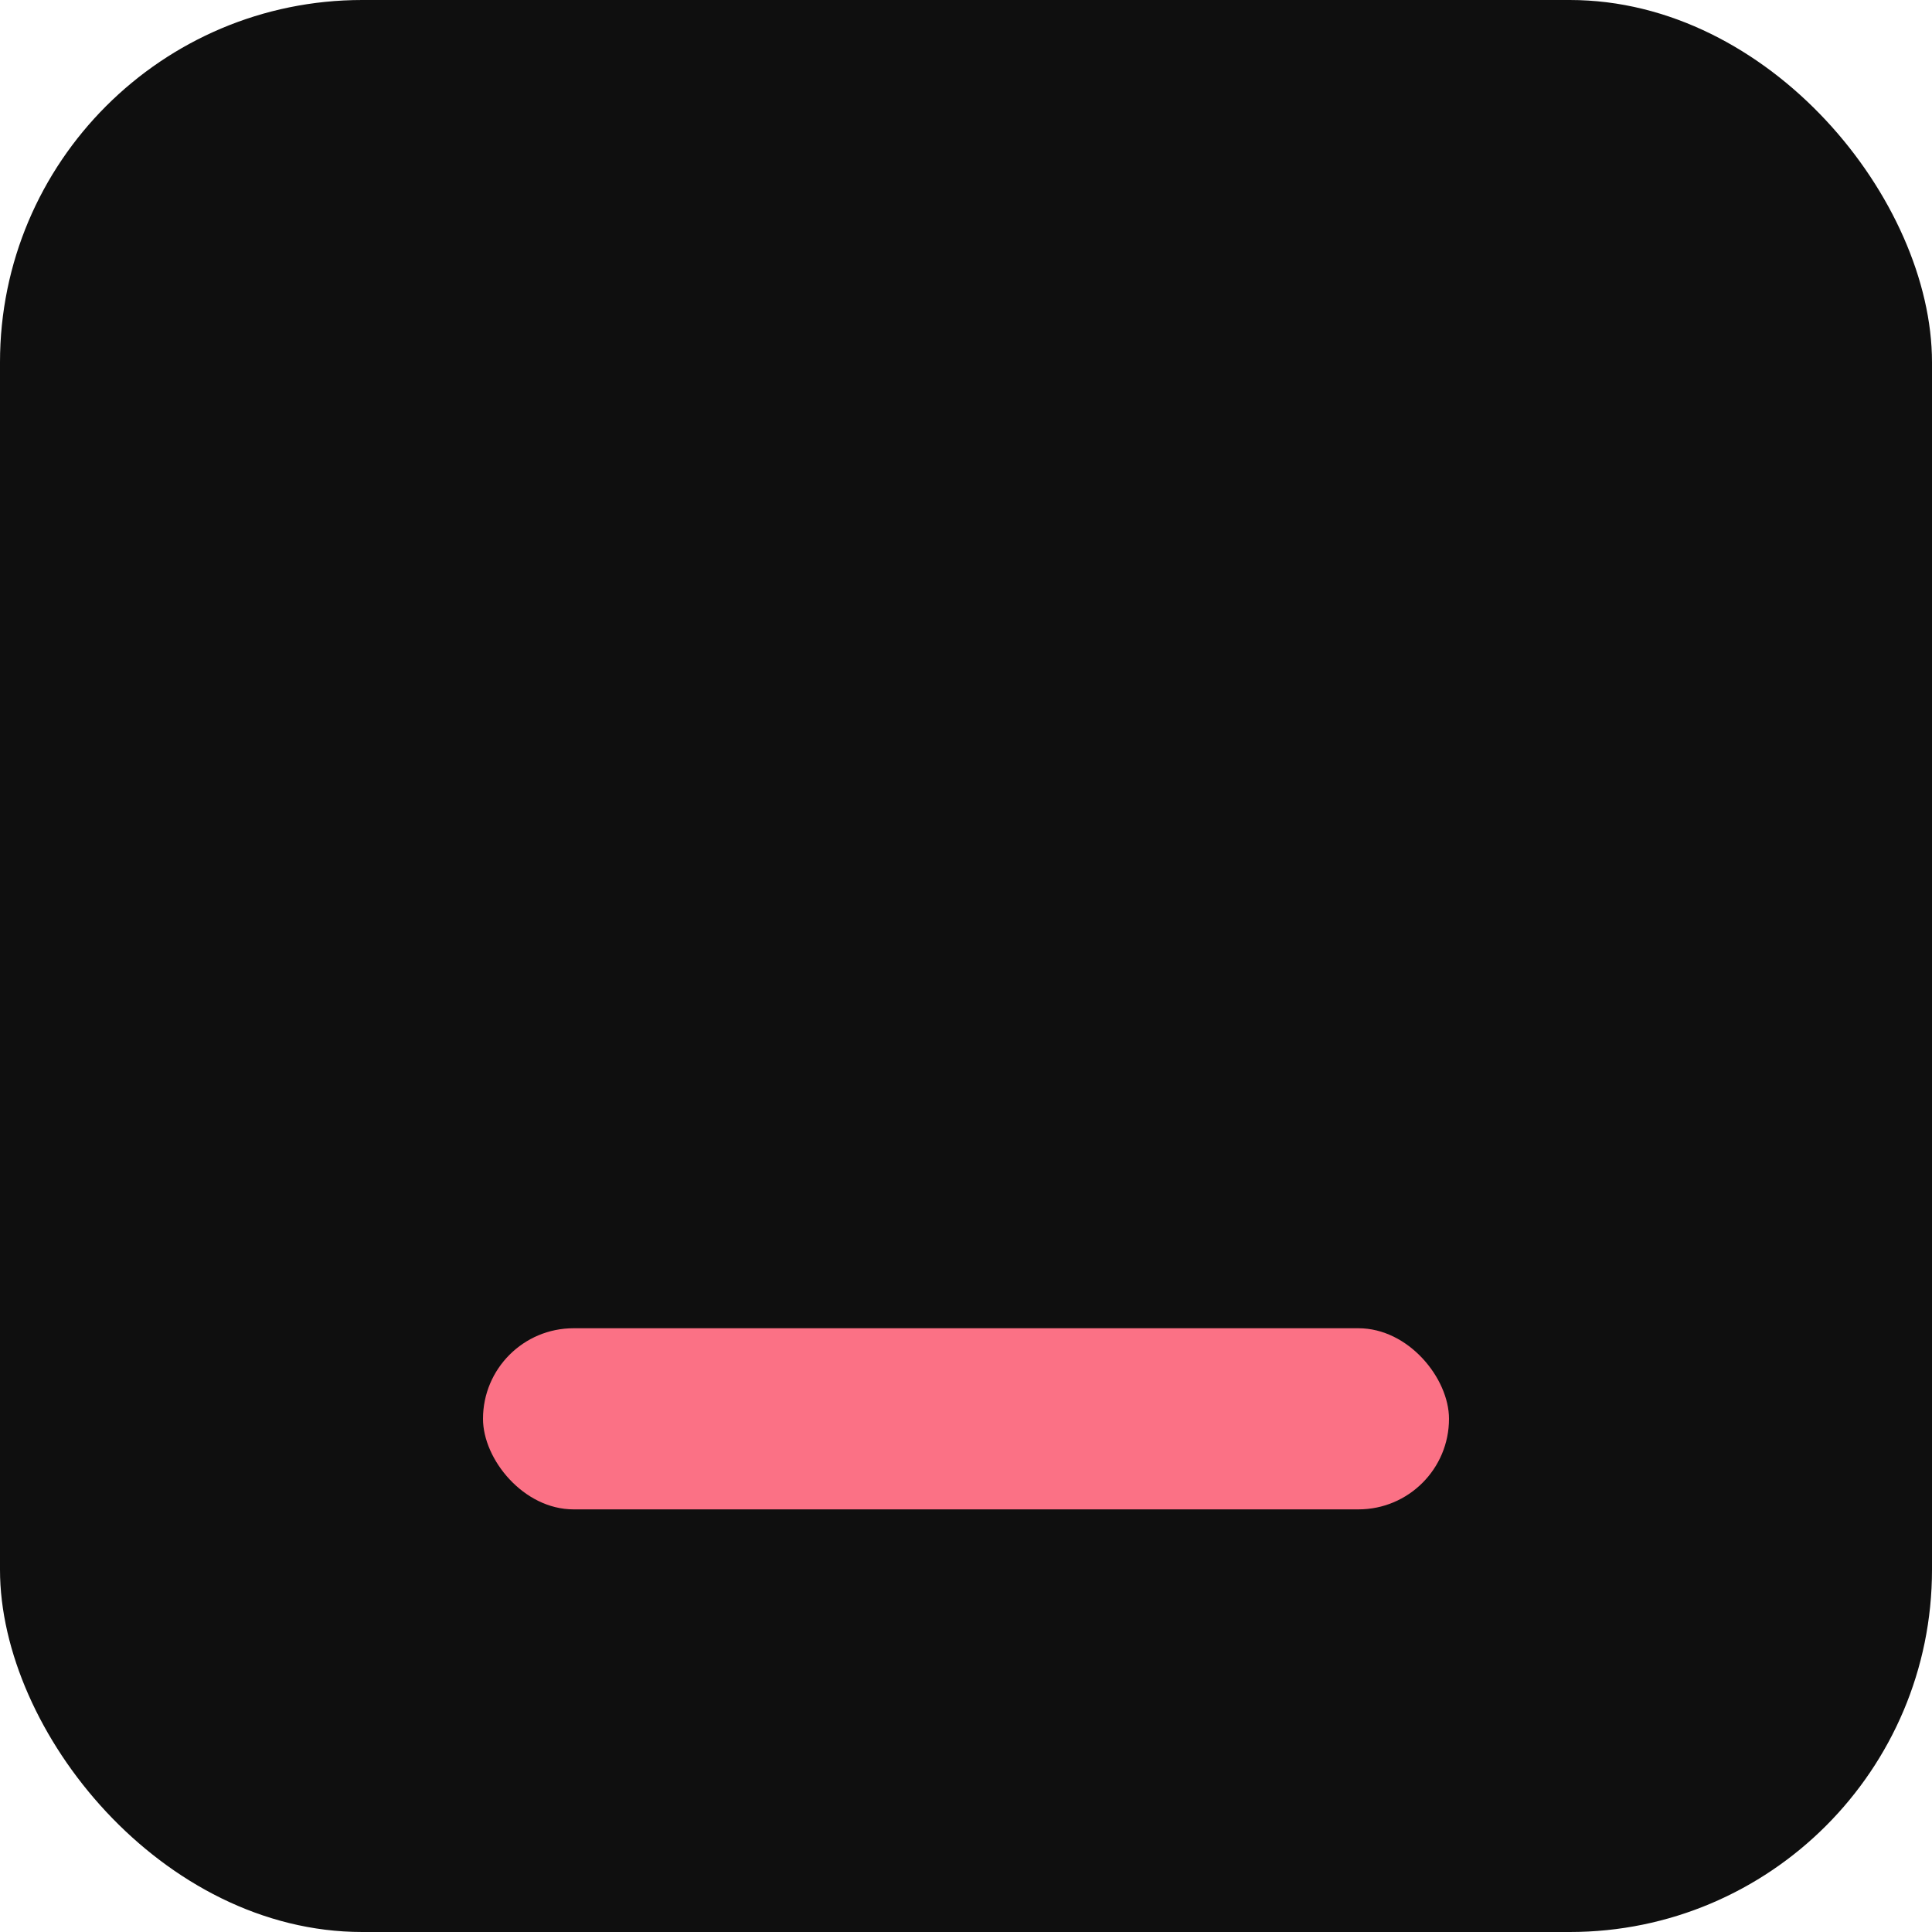 <svg width="32" height="32" viewBox="0 0 32 32" xmlns="http://www.w3.org/2000/svg">
  <defs>
    <style>
      .bg { fill: #0f0f0f; }
      .underscore { fill: #fb7185; }
    </style>
  </defs>
  
  <!-- Background with rounded corners -->
  <rect width="32" height="32" rx="6" class="bg"/>
  
  <!-- Underscore character - positioned like in the app -->
  <rect x="8" y="22" width="16" height="3" rx="1.5" class="underscore"/>
</svg>